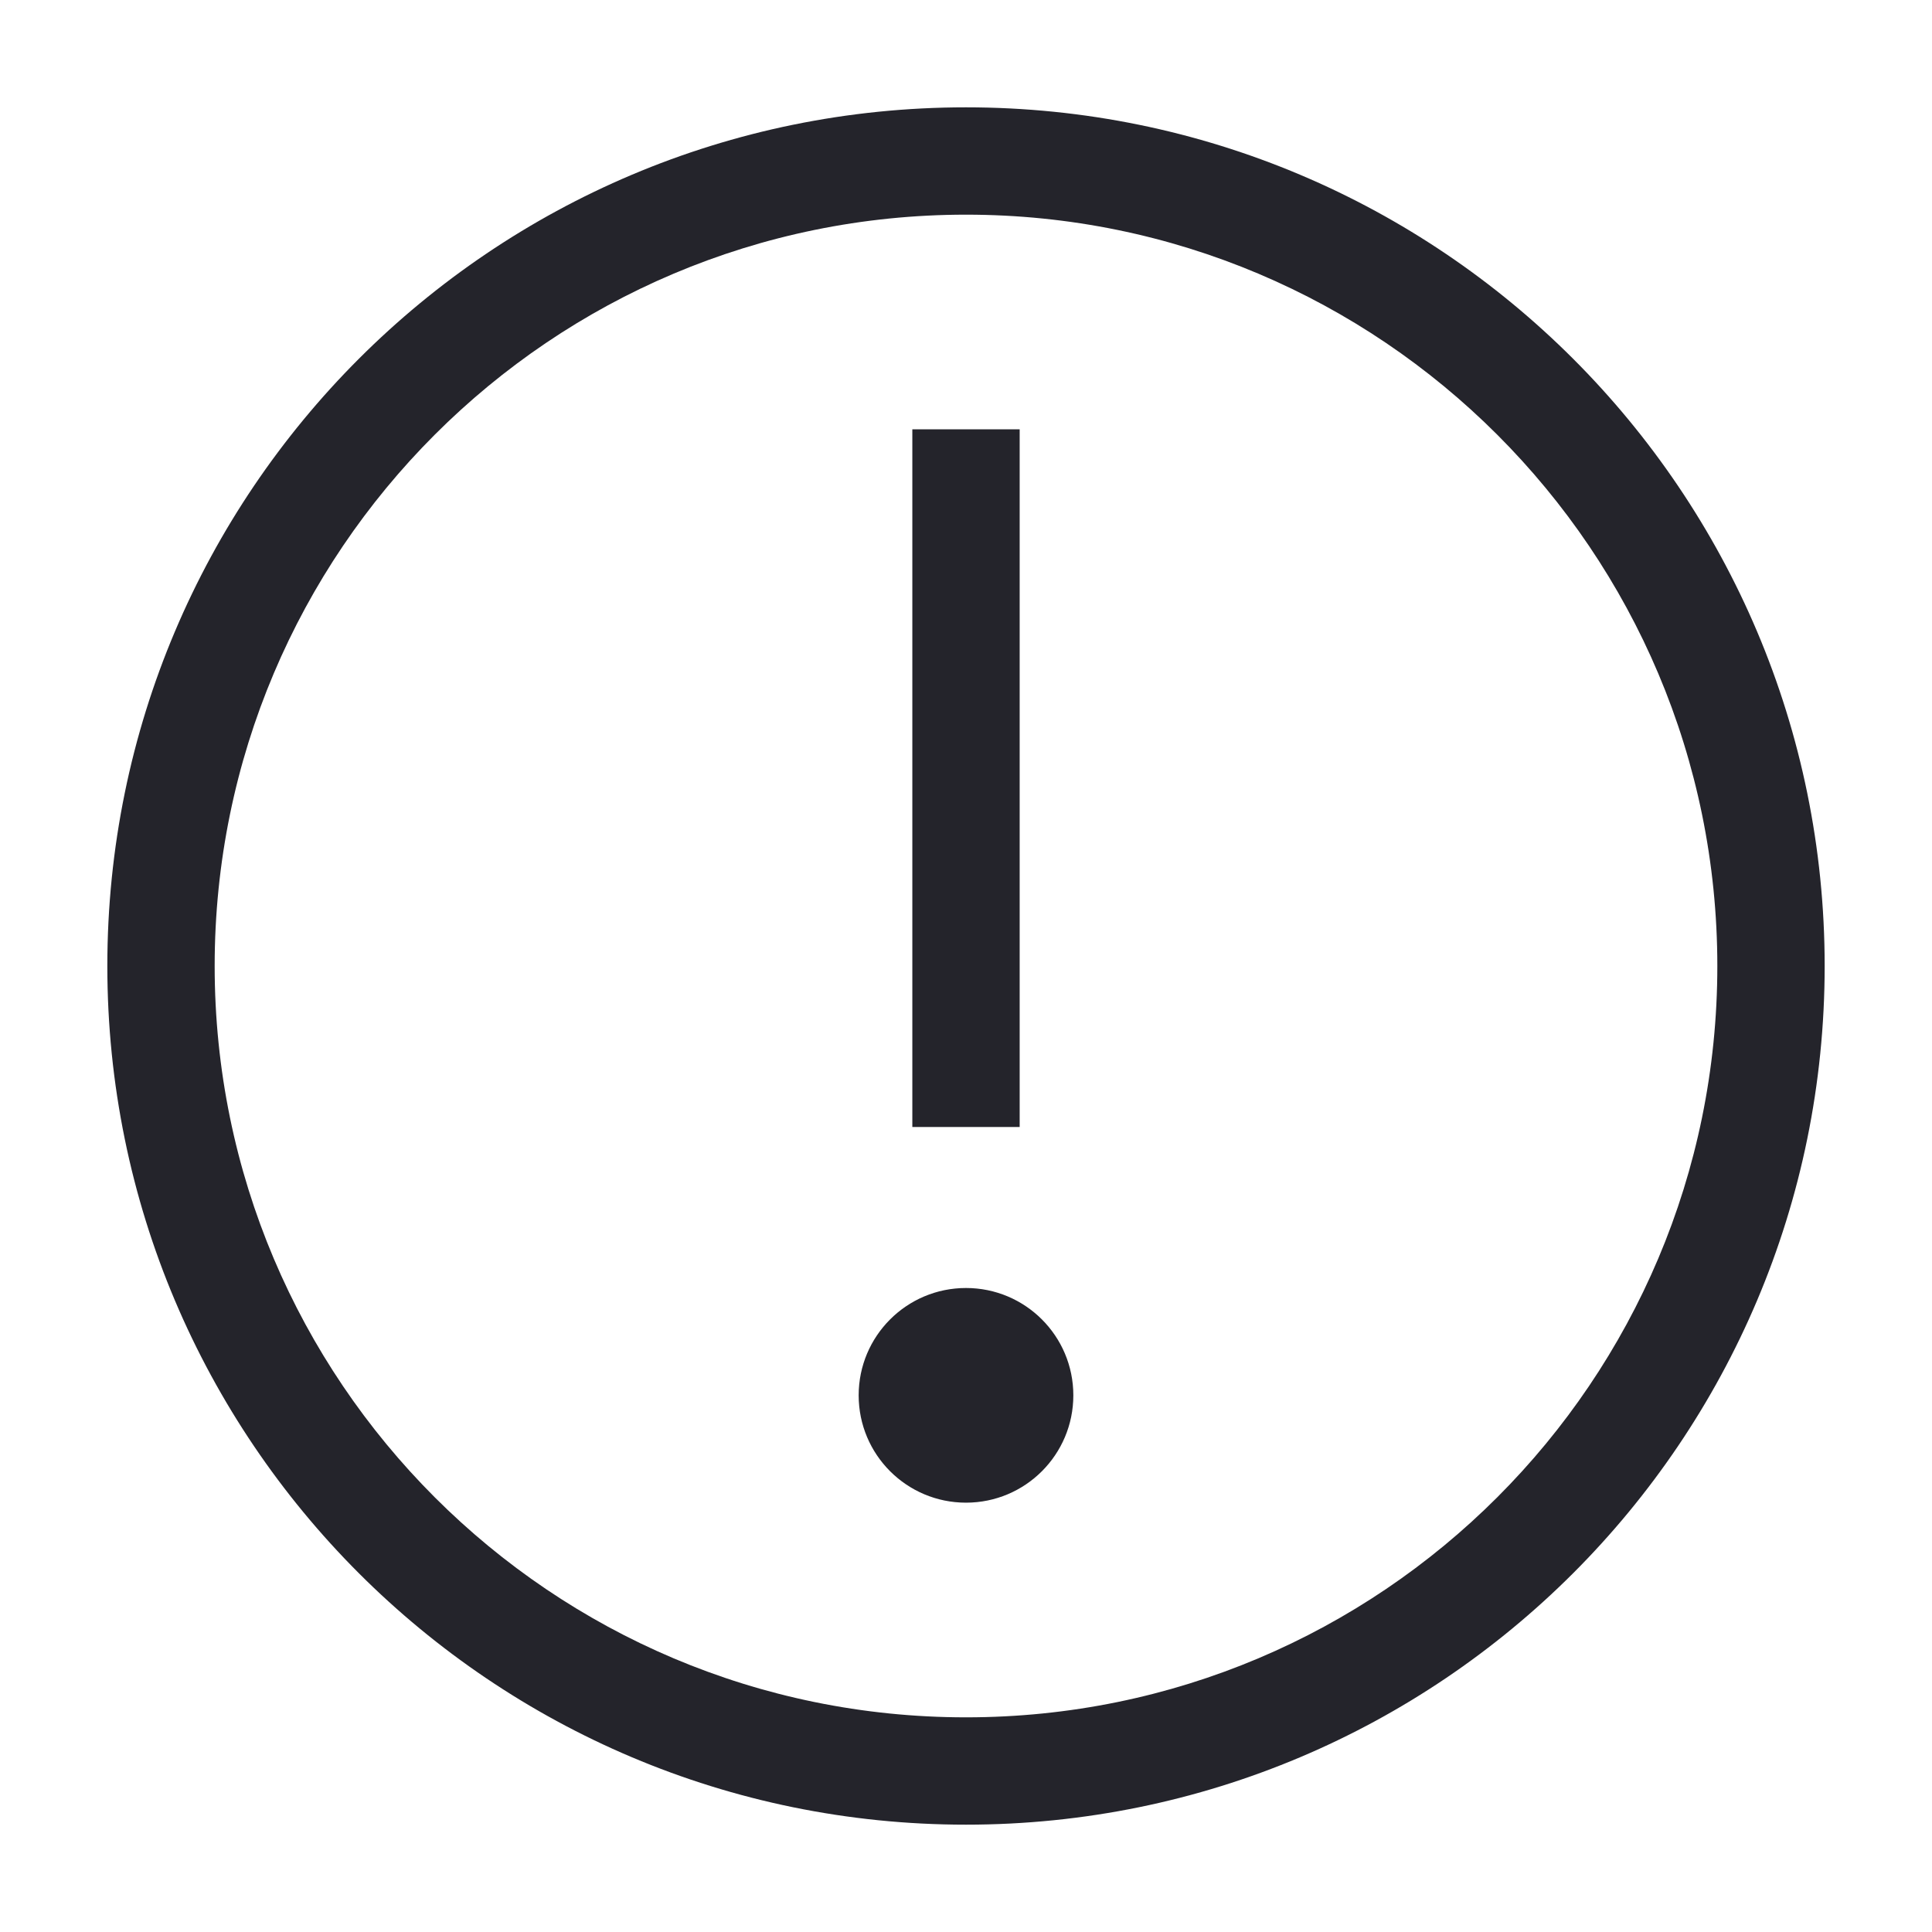 <svg width="36" height="36" viewBox="0 0 36 36" fill="none" xmlns="http://www.w3.org/2000/svg">
<path fill-rule="evenodd" clip-rule="evenodd" d="M18 4C10.268 4 4 10.268 4 18C4 25.732 10.268 32 18 32C25.732 32 32 25.732 32 18C32 10.268 25.732 4 18 4ZM2 18C2 9.163 9.163 2 18 2C26.837 2 34 9.163 34 18C34 26.837 26.837 34 18 34C9.163 34 2 26.837 2 18ZM19 8V21H17V8H19ZM16 26C16 24.895 16.895 24 18 24C19.105 24 20 24.895 20 26C20 27.105 19.105 28 18 28C16.895 28 16 27.105 16 26Z" fill="#24242B"/>
</svg>
